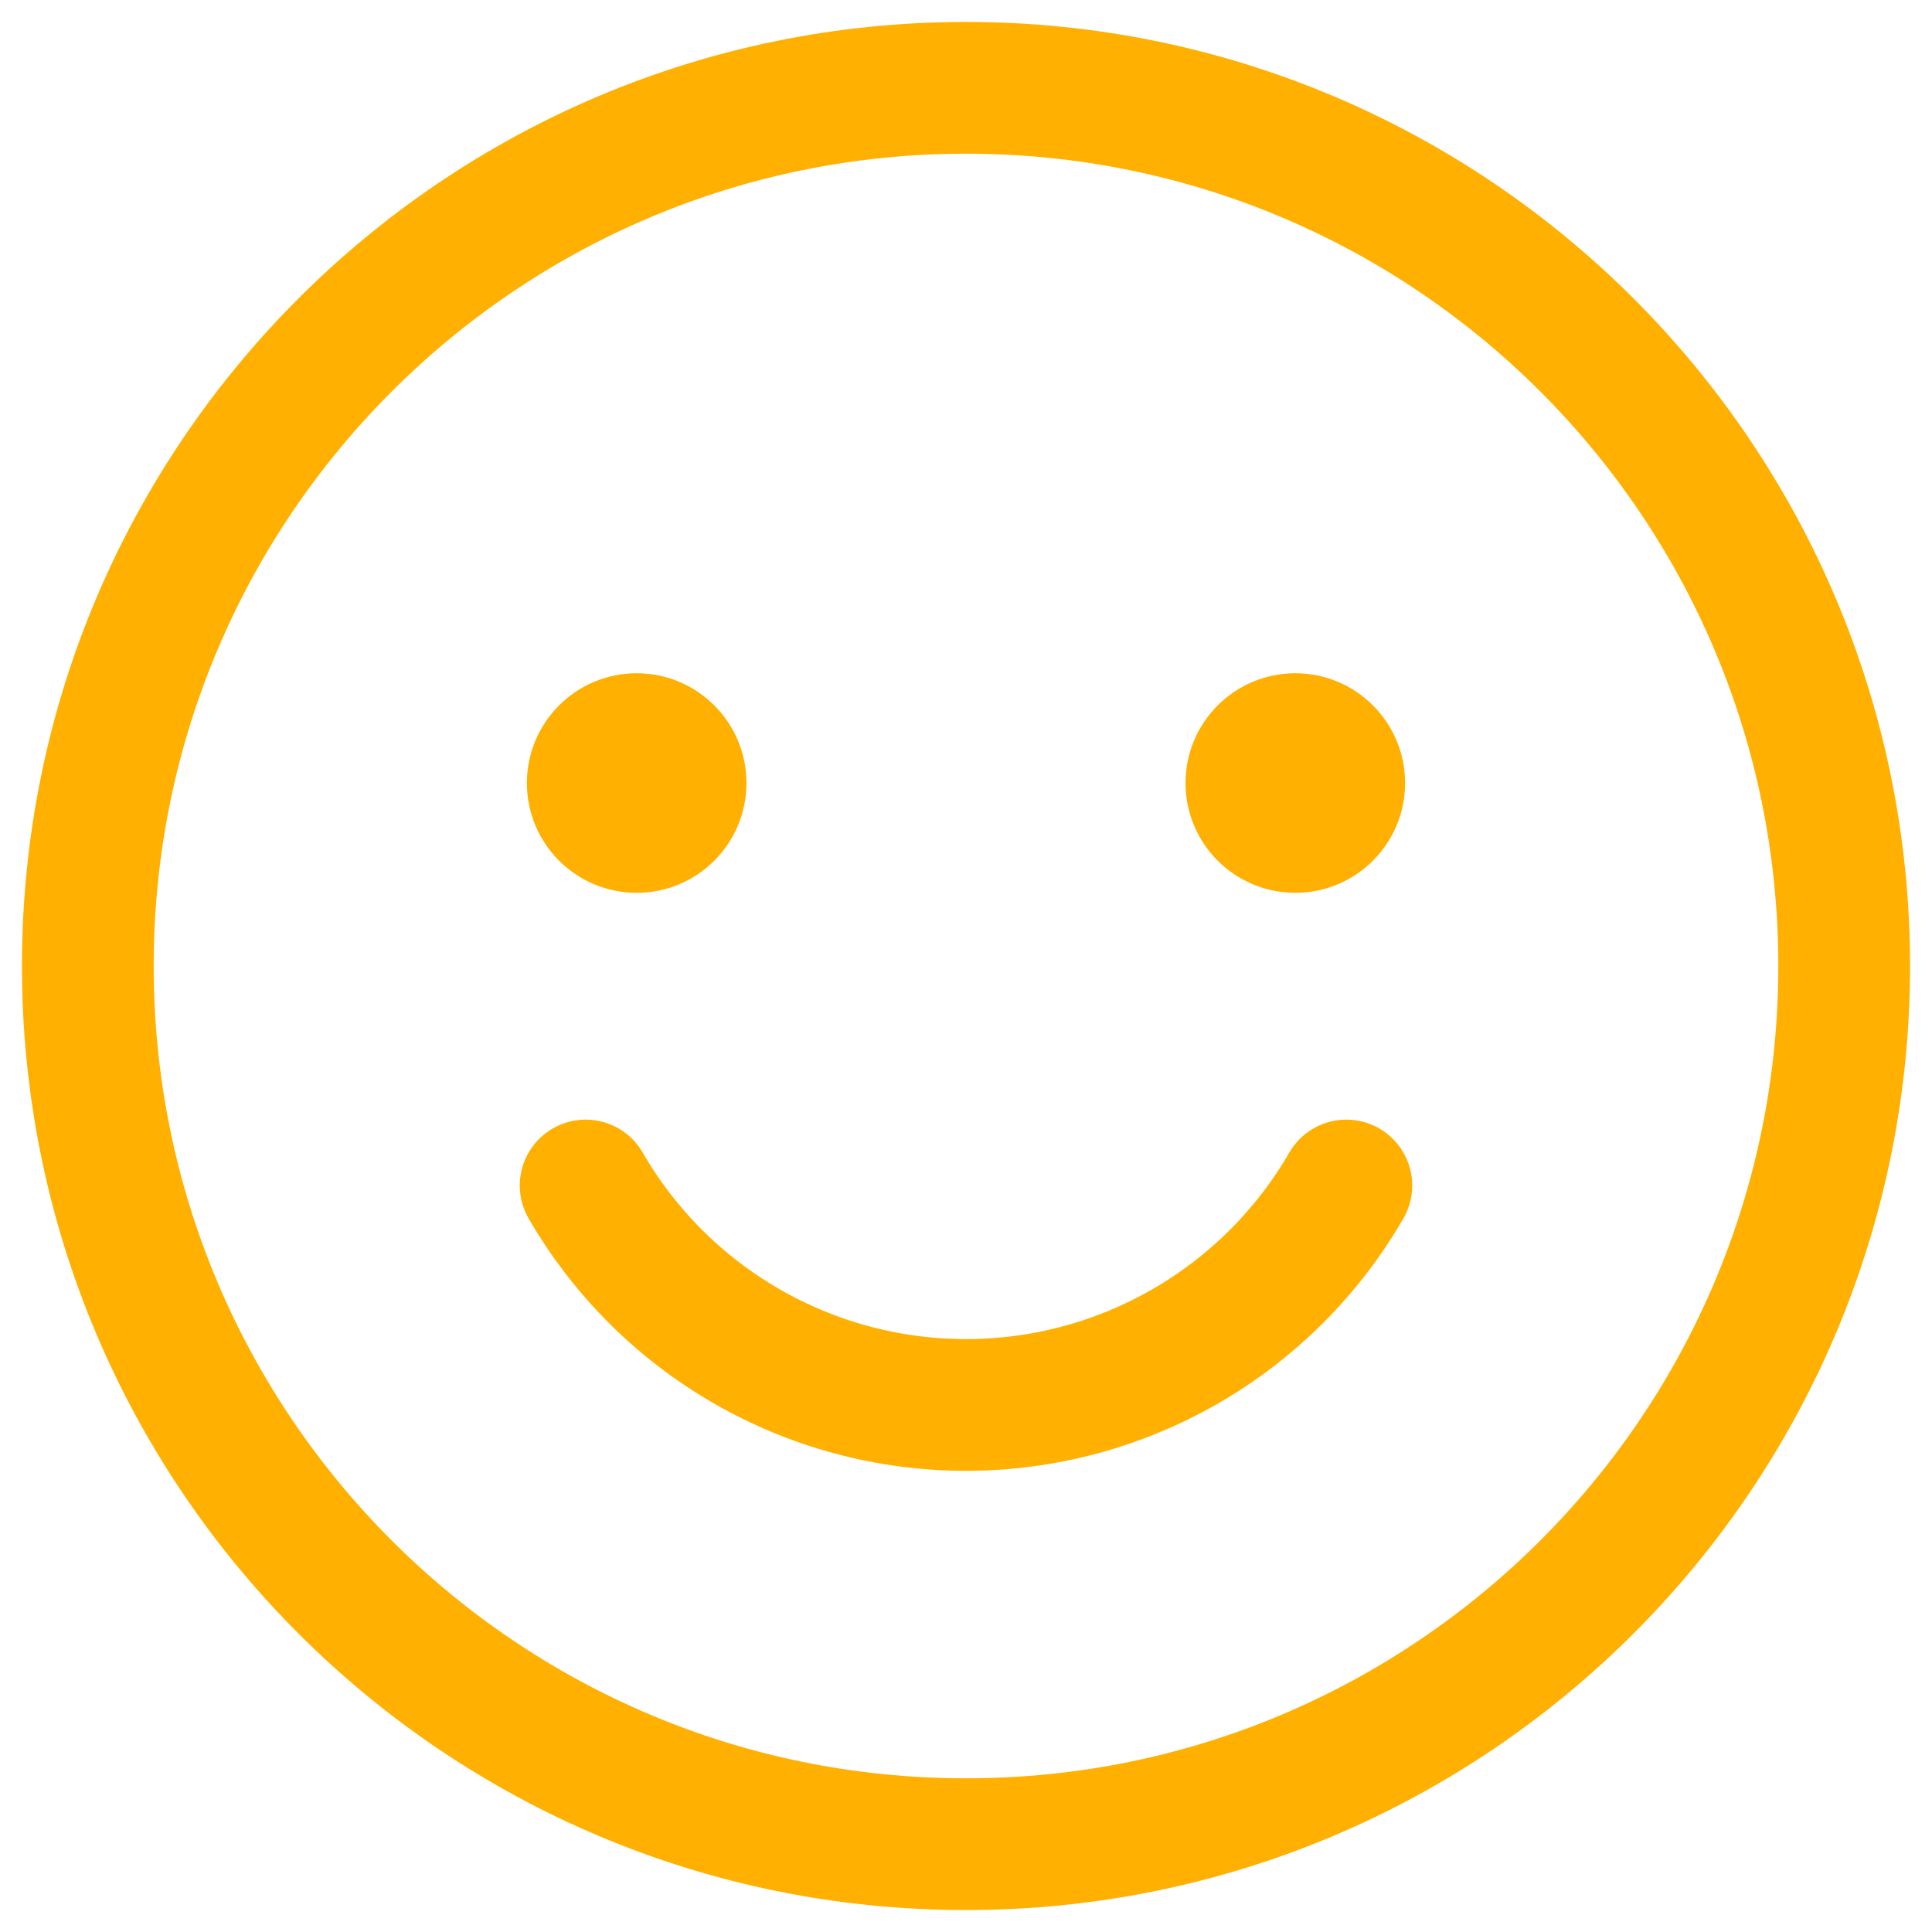 <?xml version="1.0" encoding="UTF-8"?>
<svg xmlns="http://www.w3.org/2000/svg" width="44" height="44" viewBox="0 0 44 44" fill="none">
  <path d="M22 42C33.046 42 42 33.046 42 22C42 10.954 33.046 2 22 2C10.954 2 2 10.954 2 22C2 33.046 10.954 42 22 42Z" stroke="#FFB000" stroke-width="3" stroke-linecap="round" stroke-linejoin="round"></path>
  <path d="M30.662 26.999C29.784 28.519 28.521 29.781 27 30.658C25.48 31.535 23.755 31.997 22 31.997C20.245 31.997 18.52 31.535 17 30.658C15.479 29.781 14.216 28.519 13.338 26.999" stroke="#FFB000" stroke-width="3" stroke-linecap="round" stroke-linejoin="round"></path>
  <path d="M14.5 20.333C15.881 20.333 17 19.214 17 17.833C17 16.453 15.881 15.333 14.5 15.333C13.119 15.333 12 16.453 12 17.833C12 19.214 13.119 20.333 14.5 20.333Z" fill="#FFB000"></path>
  <path d="M29.5 20.333C30.881 20.333 32 19.214 32 17.833C32 16.453 30.881 15.333 29.5 15.333C28.119 15.333 27 16.453 27 17.833C27 19.214 28.119 20.333 29.5 20.333Z" fill="#FFB000"></path>
</svg>
